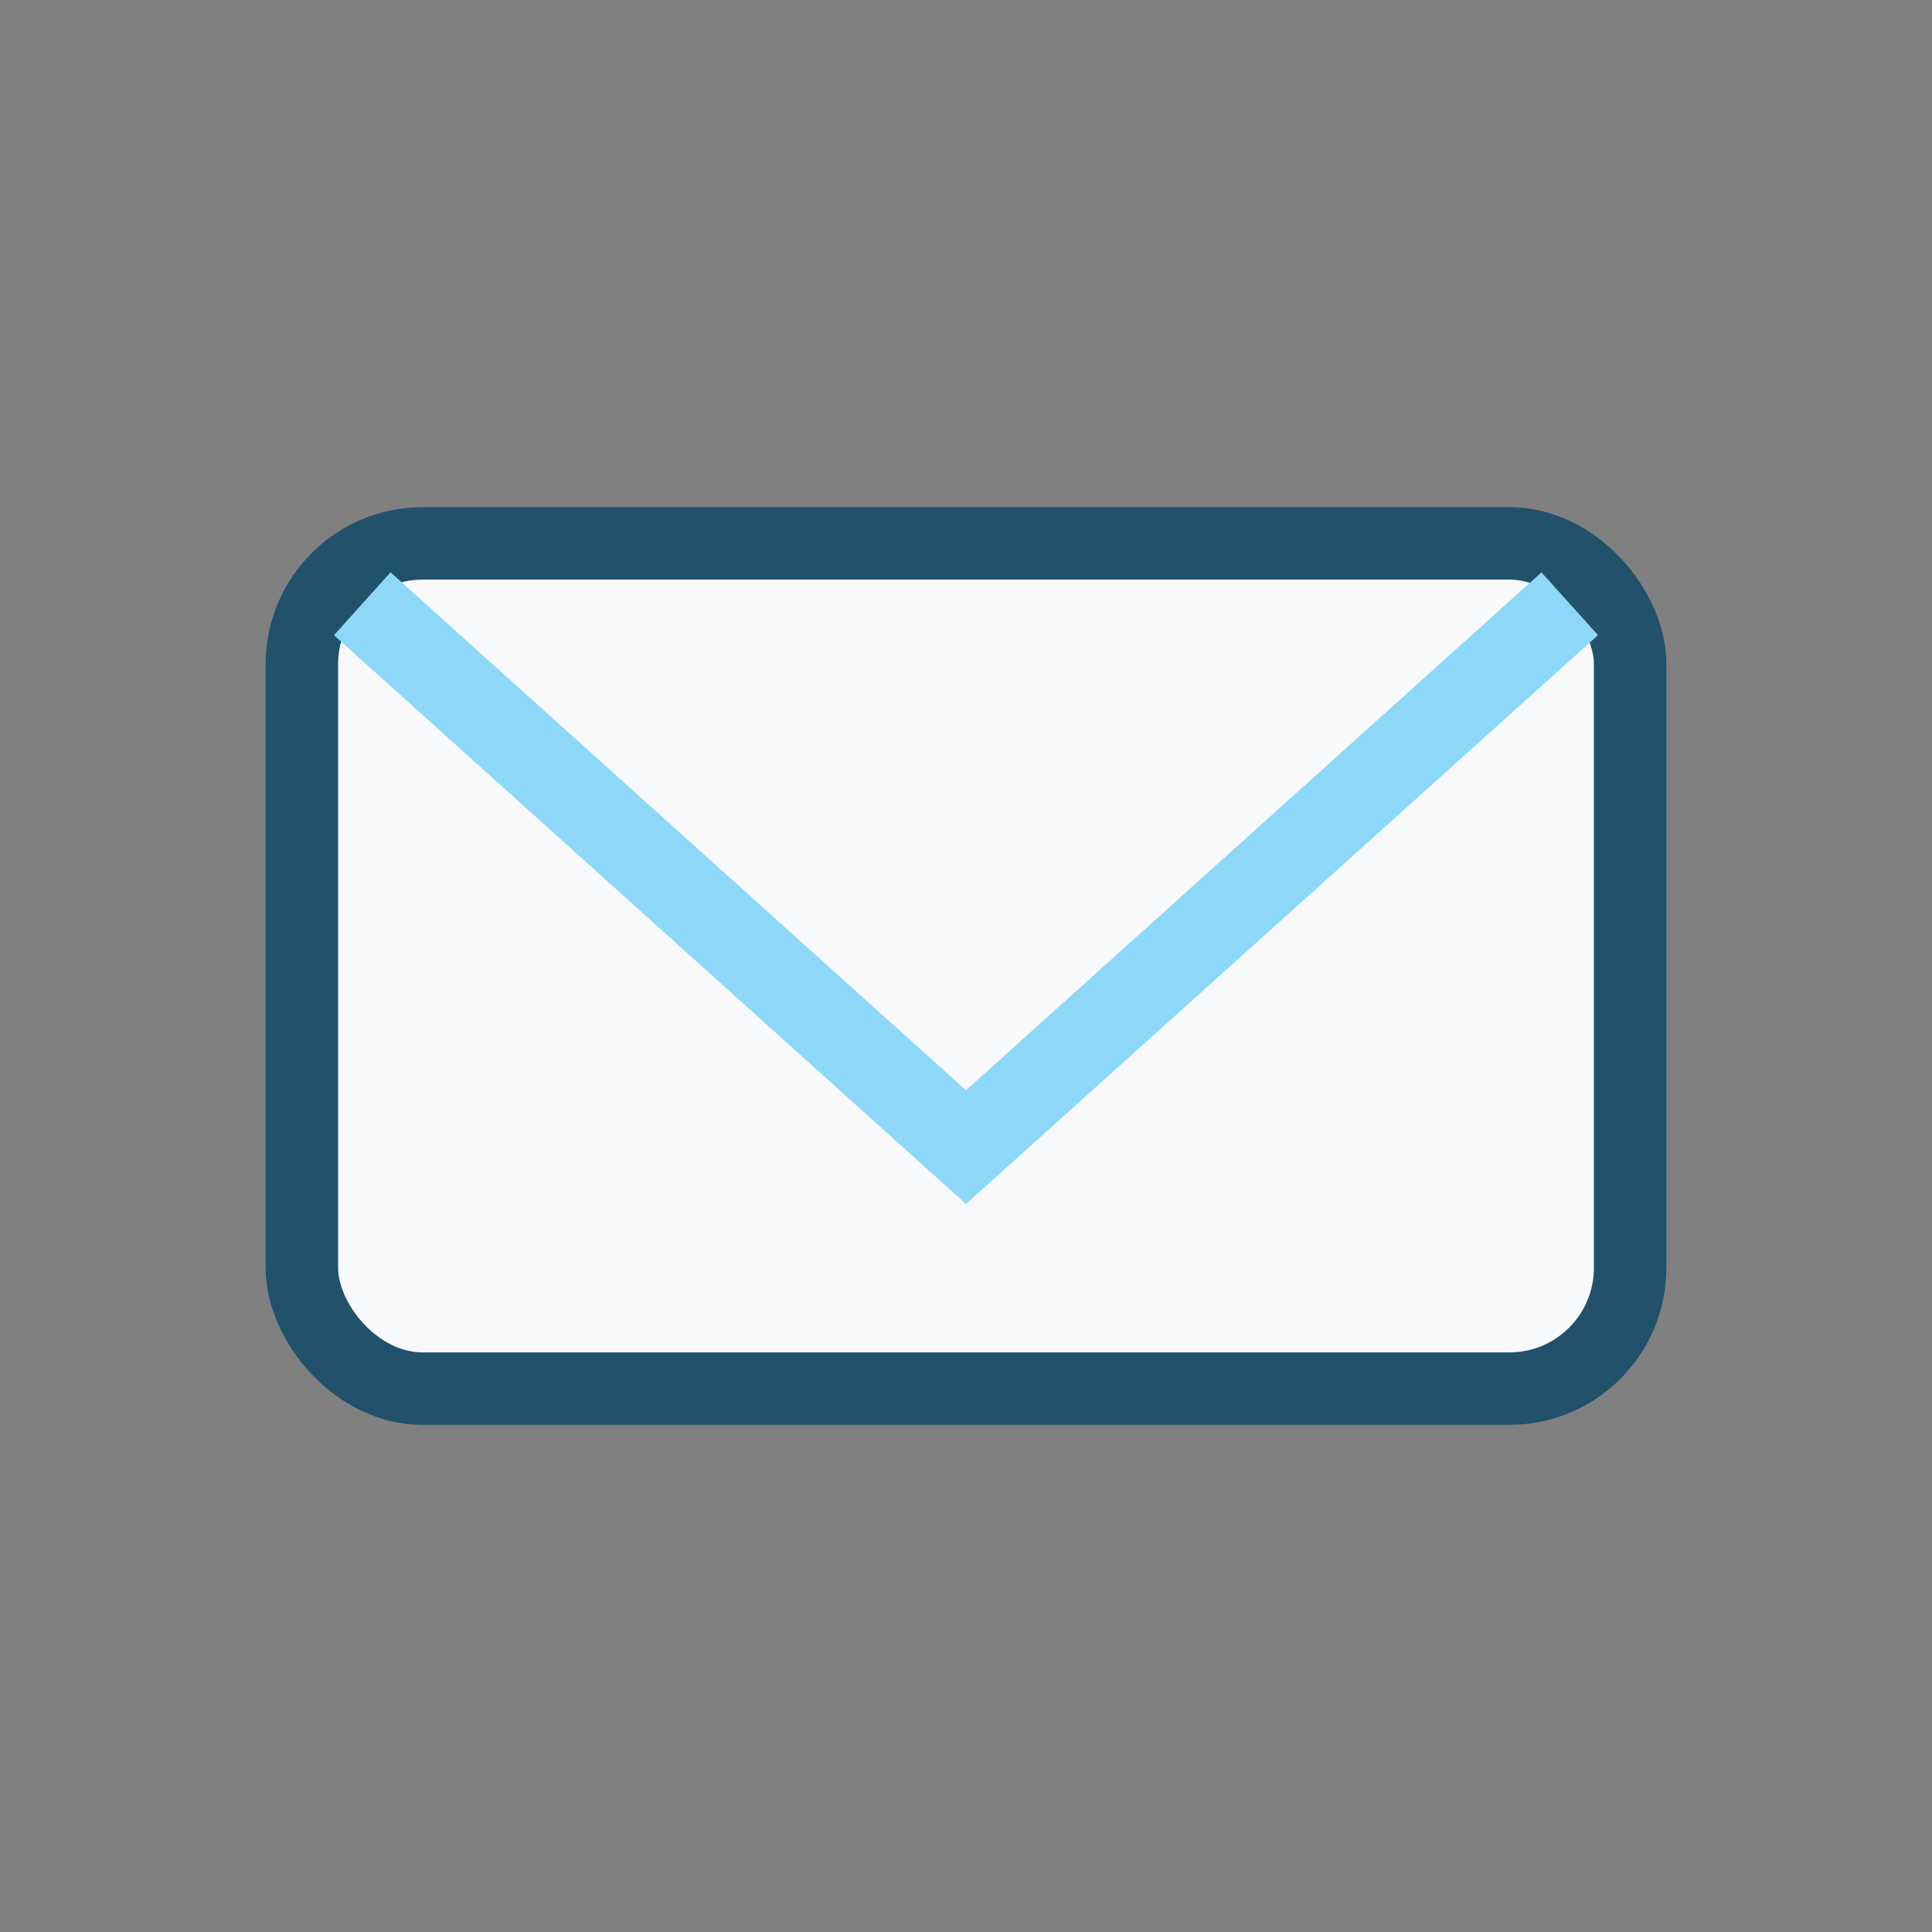 <?xml version="1.0" encoding="UTF-8"?>
<svg xmlns="http://www.w3.org/2000/svg" width="32" height="32" viewBox="0 0 32 32"><rect x="0" y="0" width="32" height="32" fill="#808080" stroke="none"/><rect x="5" y="9" width="22" height="14" rx="2" fill="#F7F9FA" stroke="#21516B" stroke-width="1.2"/><polyline points="6,10 16,19 26,10" fill="none" stroke="#8DD8F8" stroke-width="1.4"/></svg>